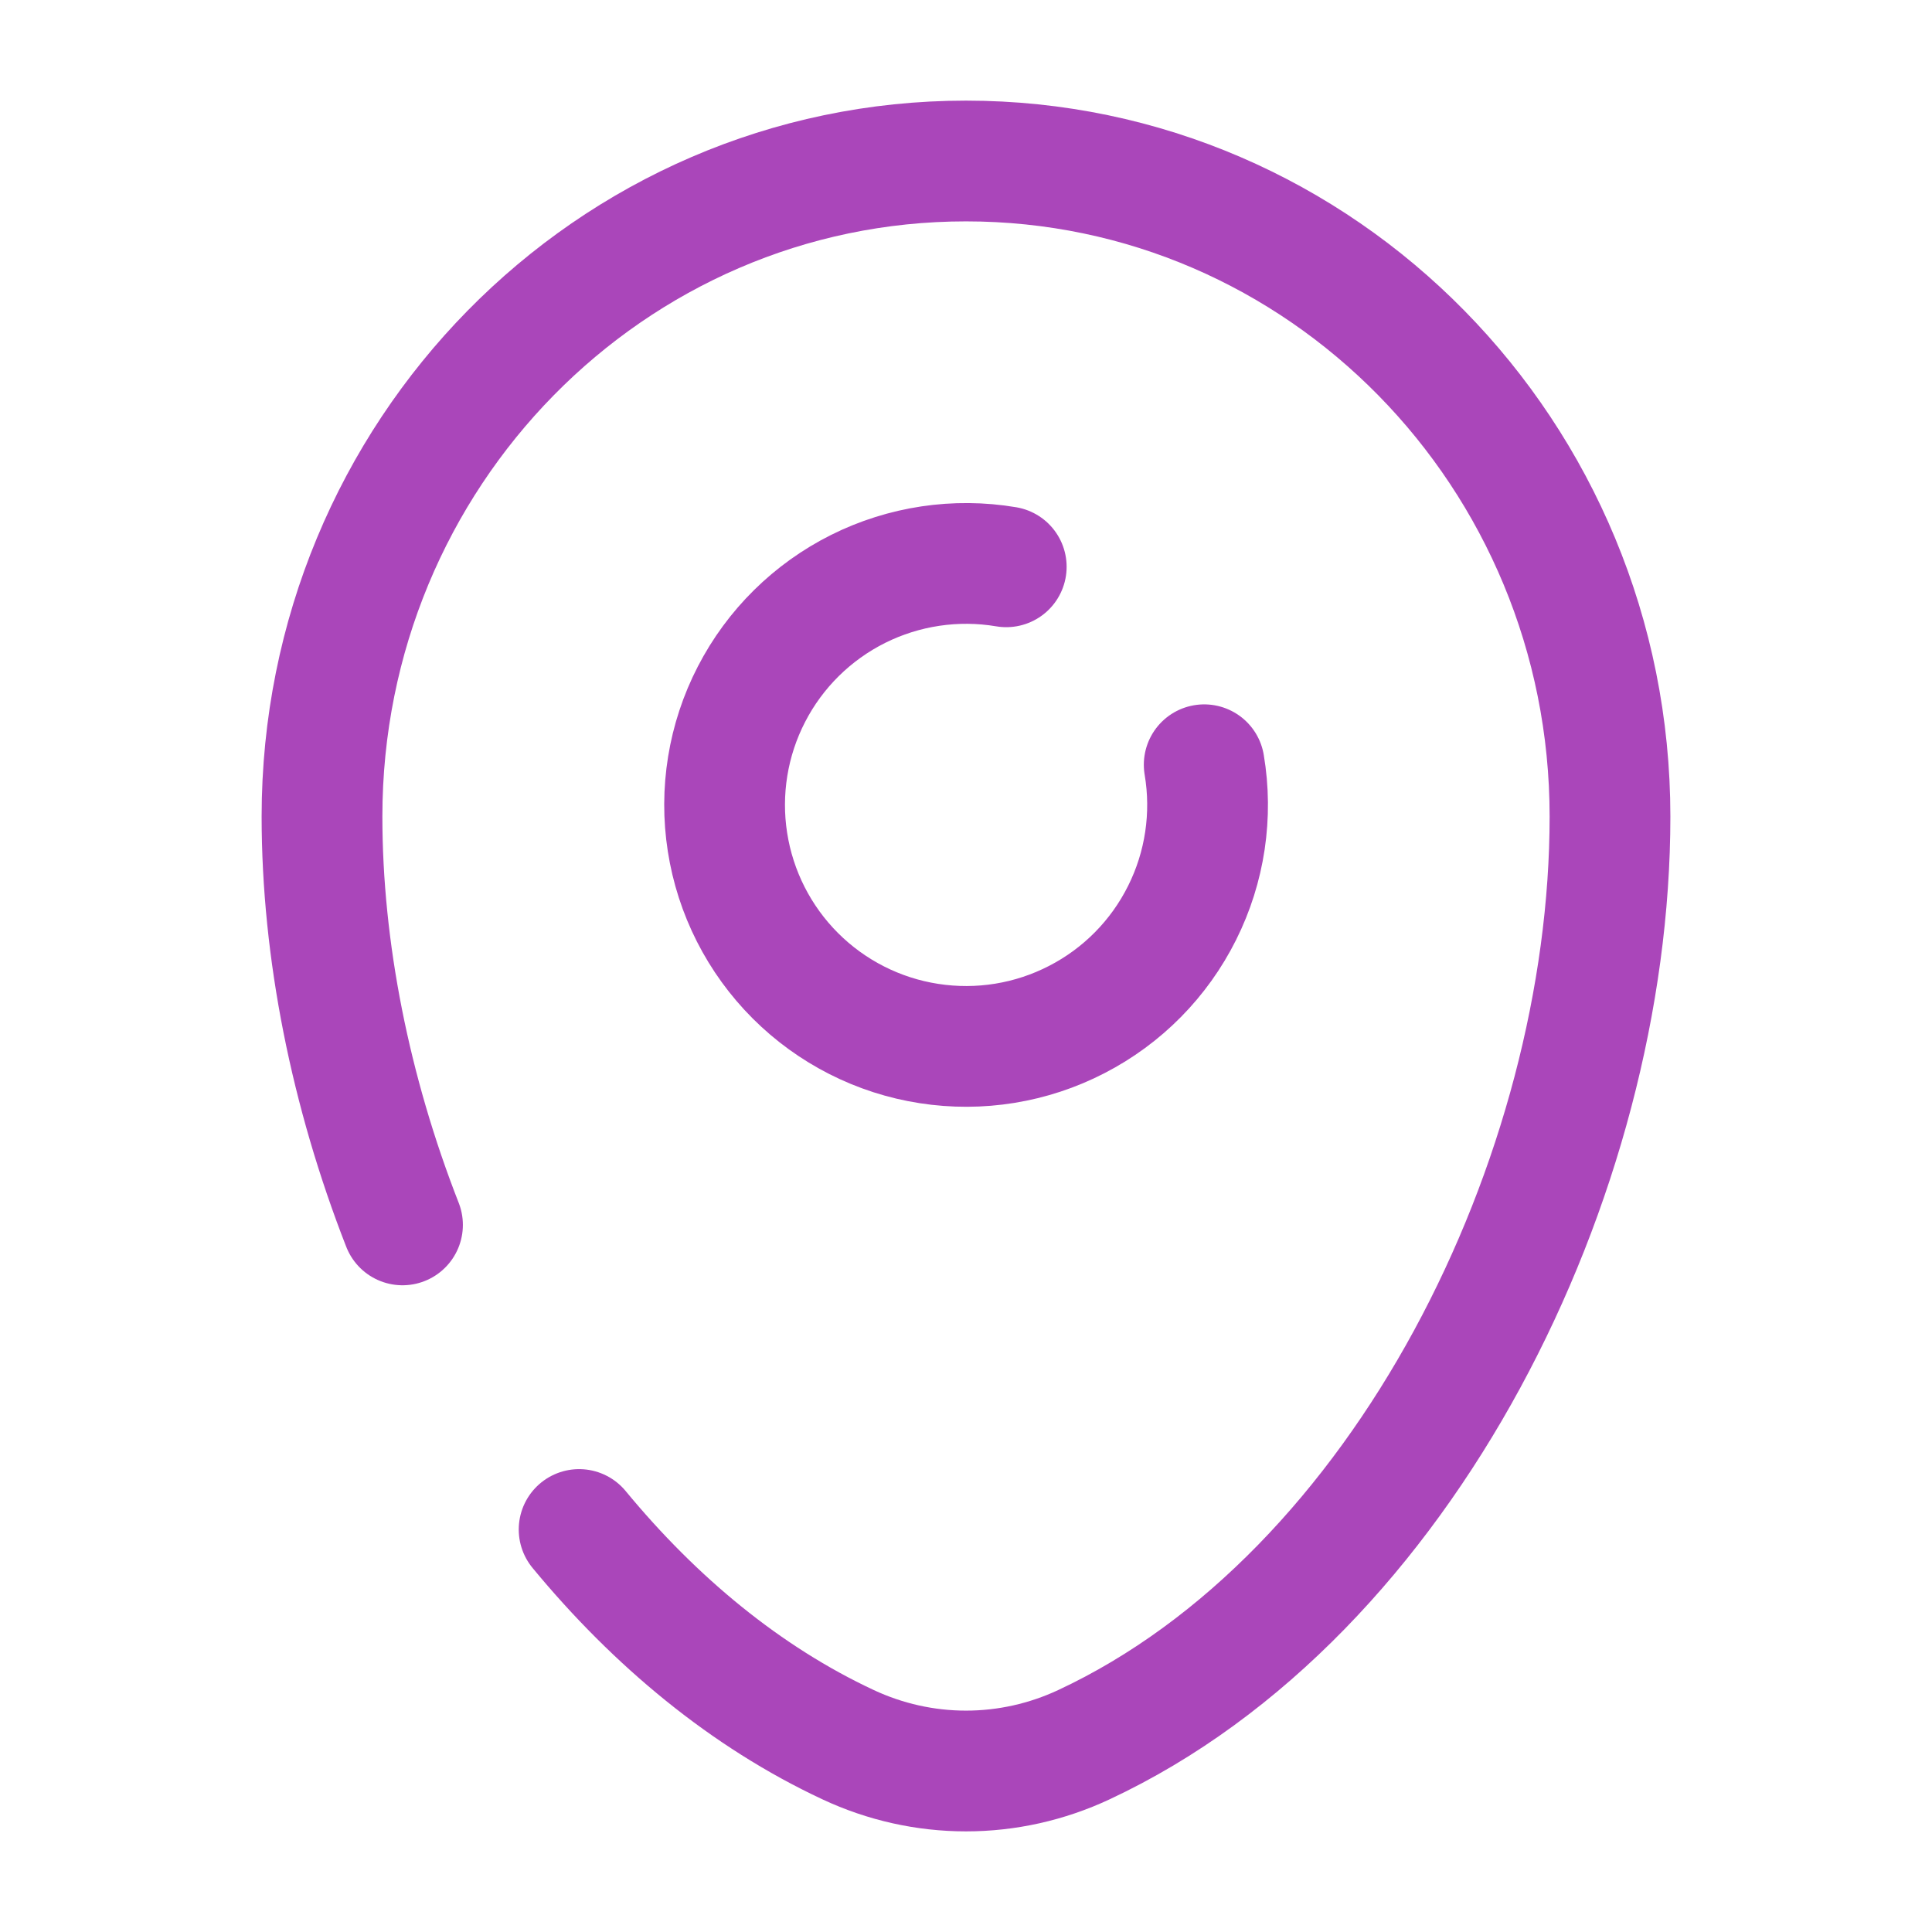 <svg width="24" height="24" viewBox="0 0 24 24" fill="none" xmlns="http://www.w3.org/2000/svg">
<path d="M12.5 7.041C11.873 6.935 11.228 7.032 10.659 7.316C10.09 7.601 9.626 8.059 9.335 8.624C9.043 9.189 8.939 9.833 9.037 10.461C9.135 11.09 9.43 11.671 9.88 12.121C10.329 12.57 10.911 12.866 11.539 12.963C12.168 13.061 12.811 12.957 13.376 12.665C13.942 12.374 14.4 11.91 14.684 11.341C14.969 10.772 15.065 10.127 14.959 9.5" stroke="#AA46BA" stroke-width="1.5" stroke-linecap="round"/>
<path d="M5 15.216C4.353 13.562 4 11.801 4 10.143C4 5.646 7.582 2 12 2C16.418 2 20 5.646 20 10.143C20 14.605 17.447 19.813 13.463 21.674C13.005 21.888 12.506 22 12 22C11.494 22 10.995 21.888 10.537 21.674C9.265 21.08 8.138 20.144 7.194 19" stroke="#AA46BA" stroke-width="1.5" stroke-linecap="round"/>
</svg>
